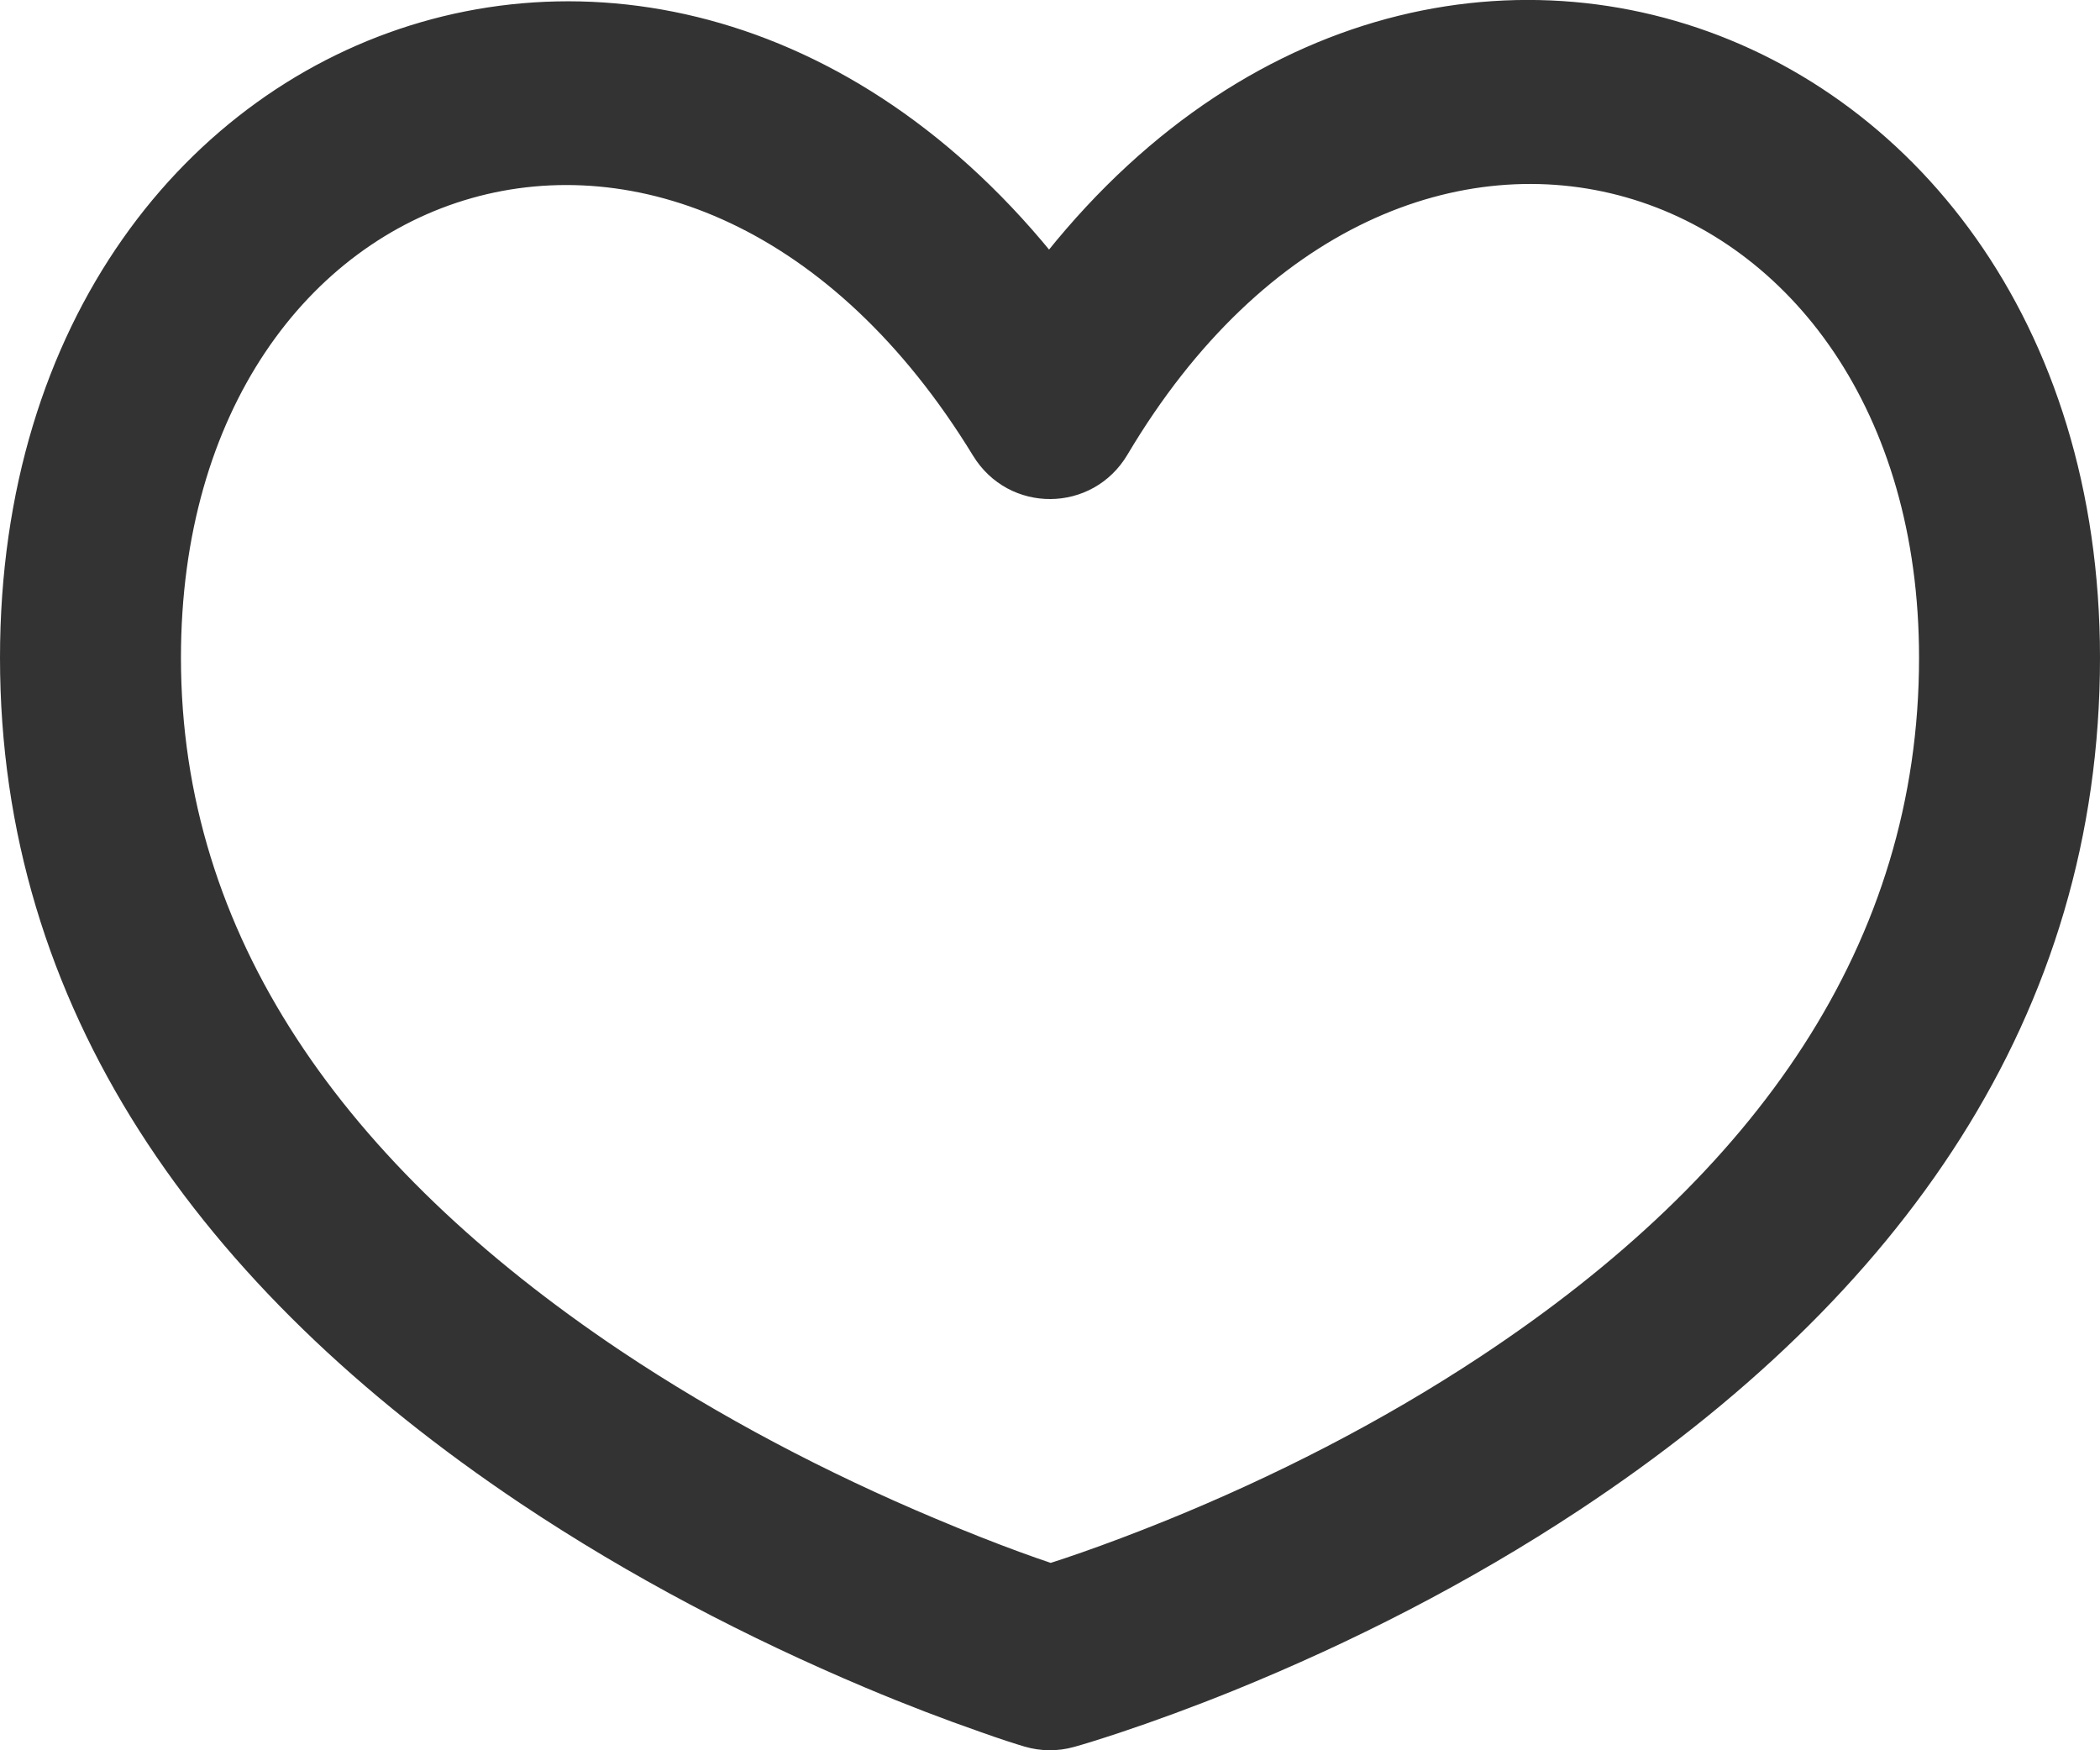 <?xml version="1.0" encoding="UTF-8"?>
<svg width="12px" height="10px" viewBox="0 0 12 10" version="1.1" xmlns="http://www.w3.org/2000/svg" xmlns:xlink="http://www.w3.org/1999/xlink">
    <!-- Generator: sketchtool 42 (36781) - http://www.bohemiancoding.com/sketch -->
    <title>喜欢</title>
    <desc>Created with sketchtool.</desc>
    <defs></defs>
    <g id="Page-1" stroke="none" stroke-width="1" fill="none" fill-rule="evenodd">
        <path d="M10.966,3.758 C10.966,5.387 10.04,6.707 8.459,7.751 C7.89,8.127 7.277,8.438 6.664,8.687 C6.298,8.835 6.017,8.929 5.863,8.972 L6.145,8.974 C5.991,8.929 5.709,8.83 5.342,8.675 C4.728,8.417 4.114,8.097 3.544,7.716 C1.961,6.655 1.034,5.343 1.034,3.758 C1.034,0.928 3.952,-0.029 5.56,2.603 C5.764,2.937 6.244,2.933 6.443,2.597 C8.009,-0.041 10.966,0.929 10.966,3.758 L10.966,3.758 Z M12,3.758 C12,-0.101 7.679,-1.519 5.557,2.058 L6.44,2.053 C4.269,-1.5 0,-0.099 0,3.758 C0,5.754 1.129,7.354 2.973,8.589 C3.603,9.01 4.274,9.359 4.945,9.642 C5.18,9.741 5.398,9.824 5.596,9.893 C5.716,9.936 5.804,9.964 5.855,9.979 C5.947,10.006 6.044,10.007 6.137,9.981 C6.188,9.967 6.276,9.94 6.397,9.9 C6.595,9.834 6.814,9.754 7.049,9.659 C7.721,9.386 8.393,9.045 9.024,8.628 C10.87,7.409 12,5.798 12,3.758 L12,3.758 Z" id="喜欢" fill="#333333" fill-rule="nonzero"></path>
    </g>
</svg>